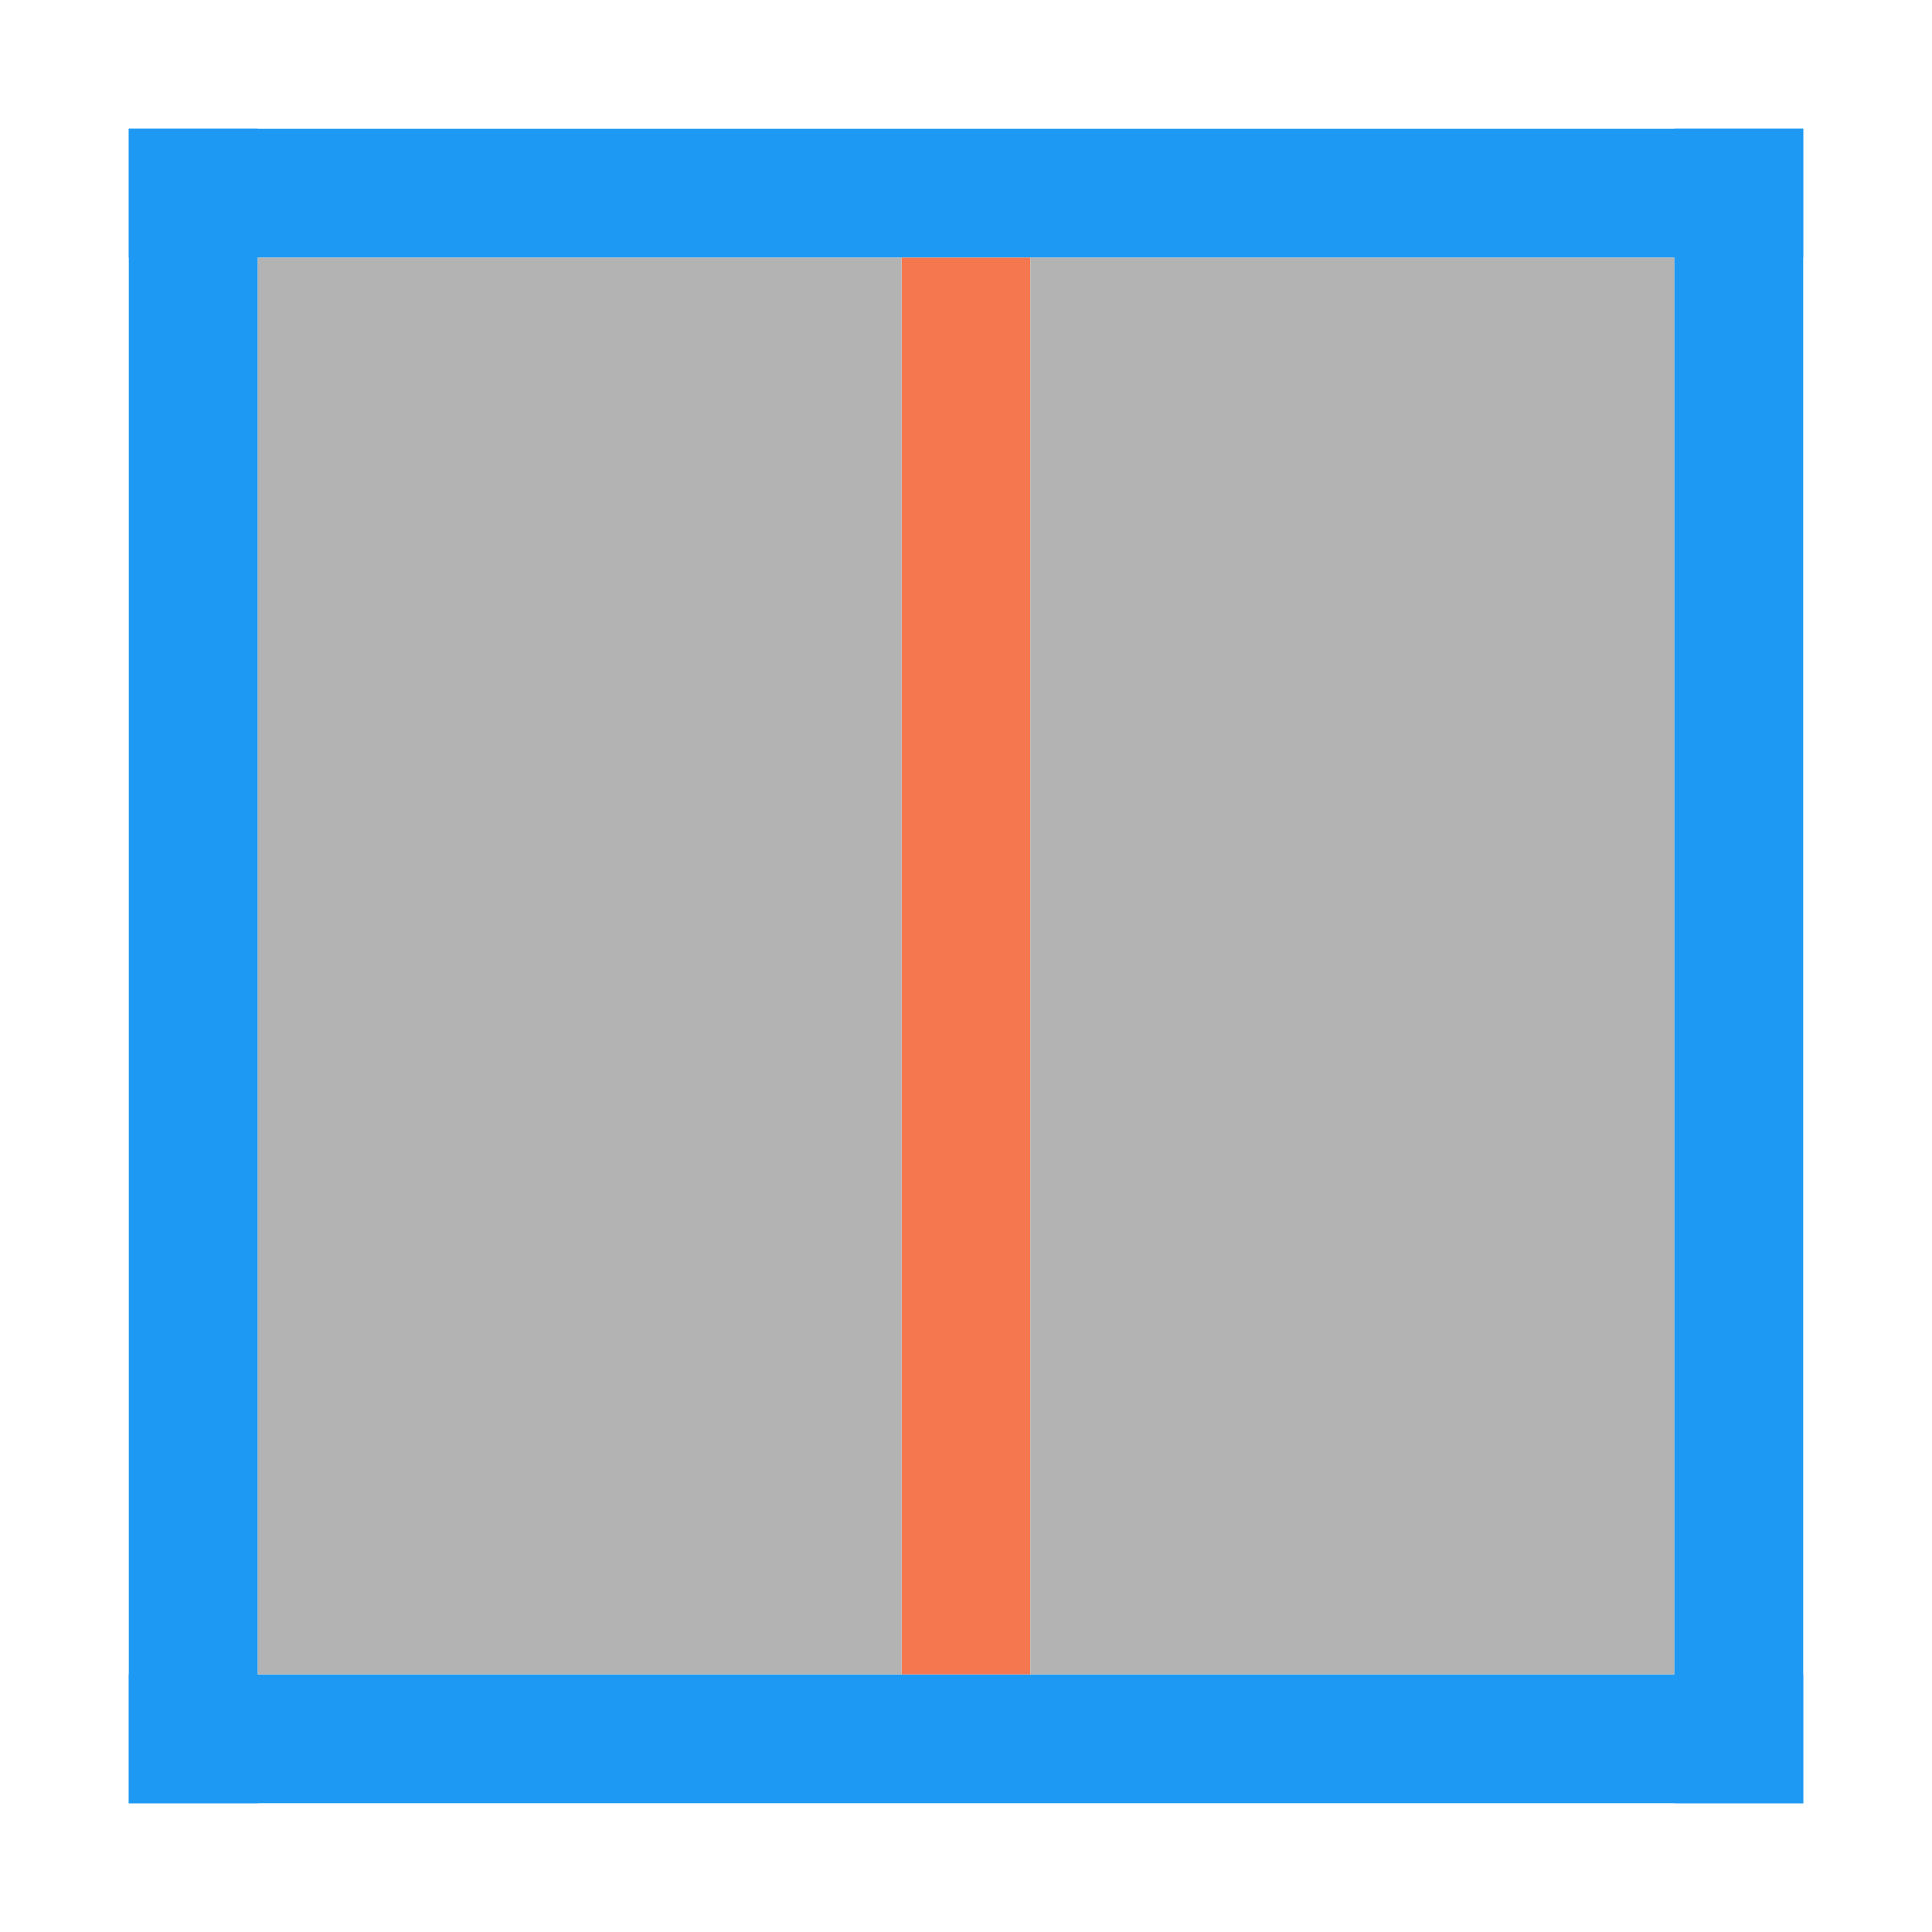 <svg height="15" width="15" xmlns="http://www.w3.org/2000/svg"><g transform="translate(-421.714 -532.791)"><path d="m422.714 545.791h13v1h-13z" fill="#1d99f3"/><path d="m422.714 533.791h13v 1h-13z" fill="#1d99f3"/><g transform="rotate(90)"><path d="m534.791-429.714h11v1h-11z" fill="#f47750"/><path d="m534.791-434.714h11v5h-11z" fill="#b3b3b3"/><path d="m534.791-428.714h11v5h-11z" fill="#b3b3b3"/></g><path d="m434.714 533.791h1v13h-1z" fill="#1d99f3"/><path d="m422.714 533.791h1v13h-1z" fill="#1d99f3"/></g></svg>